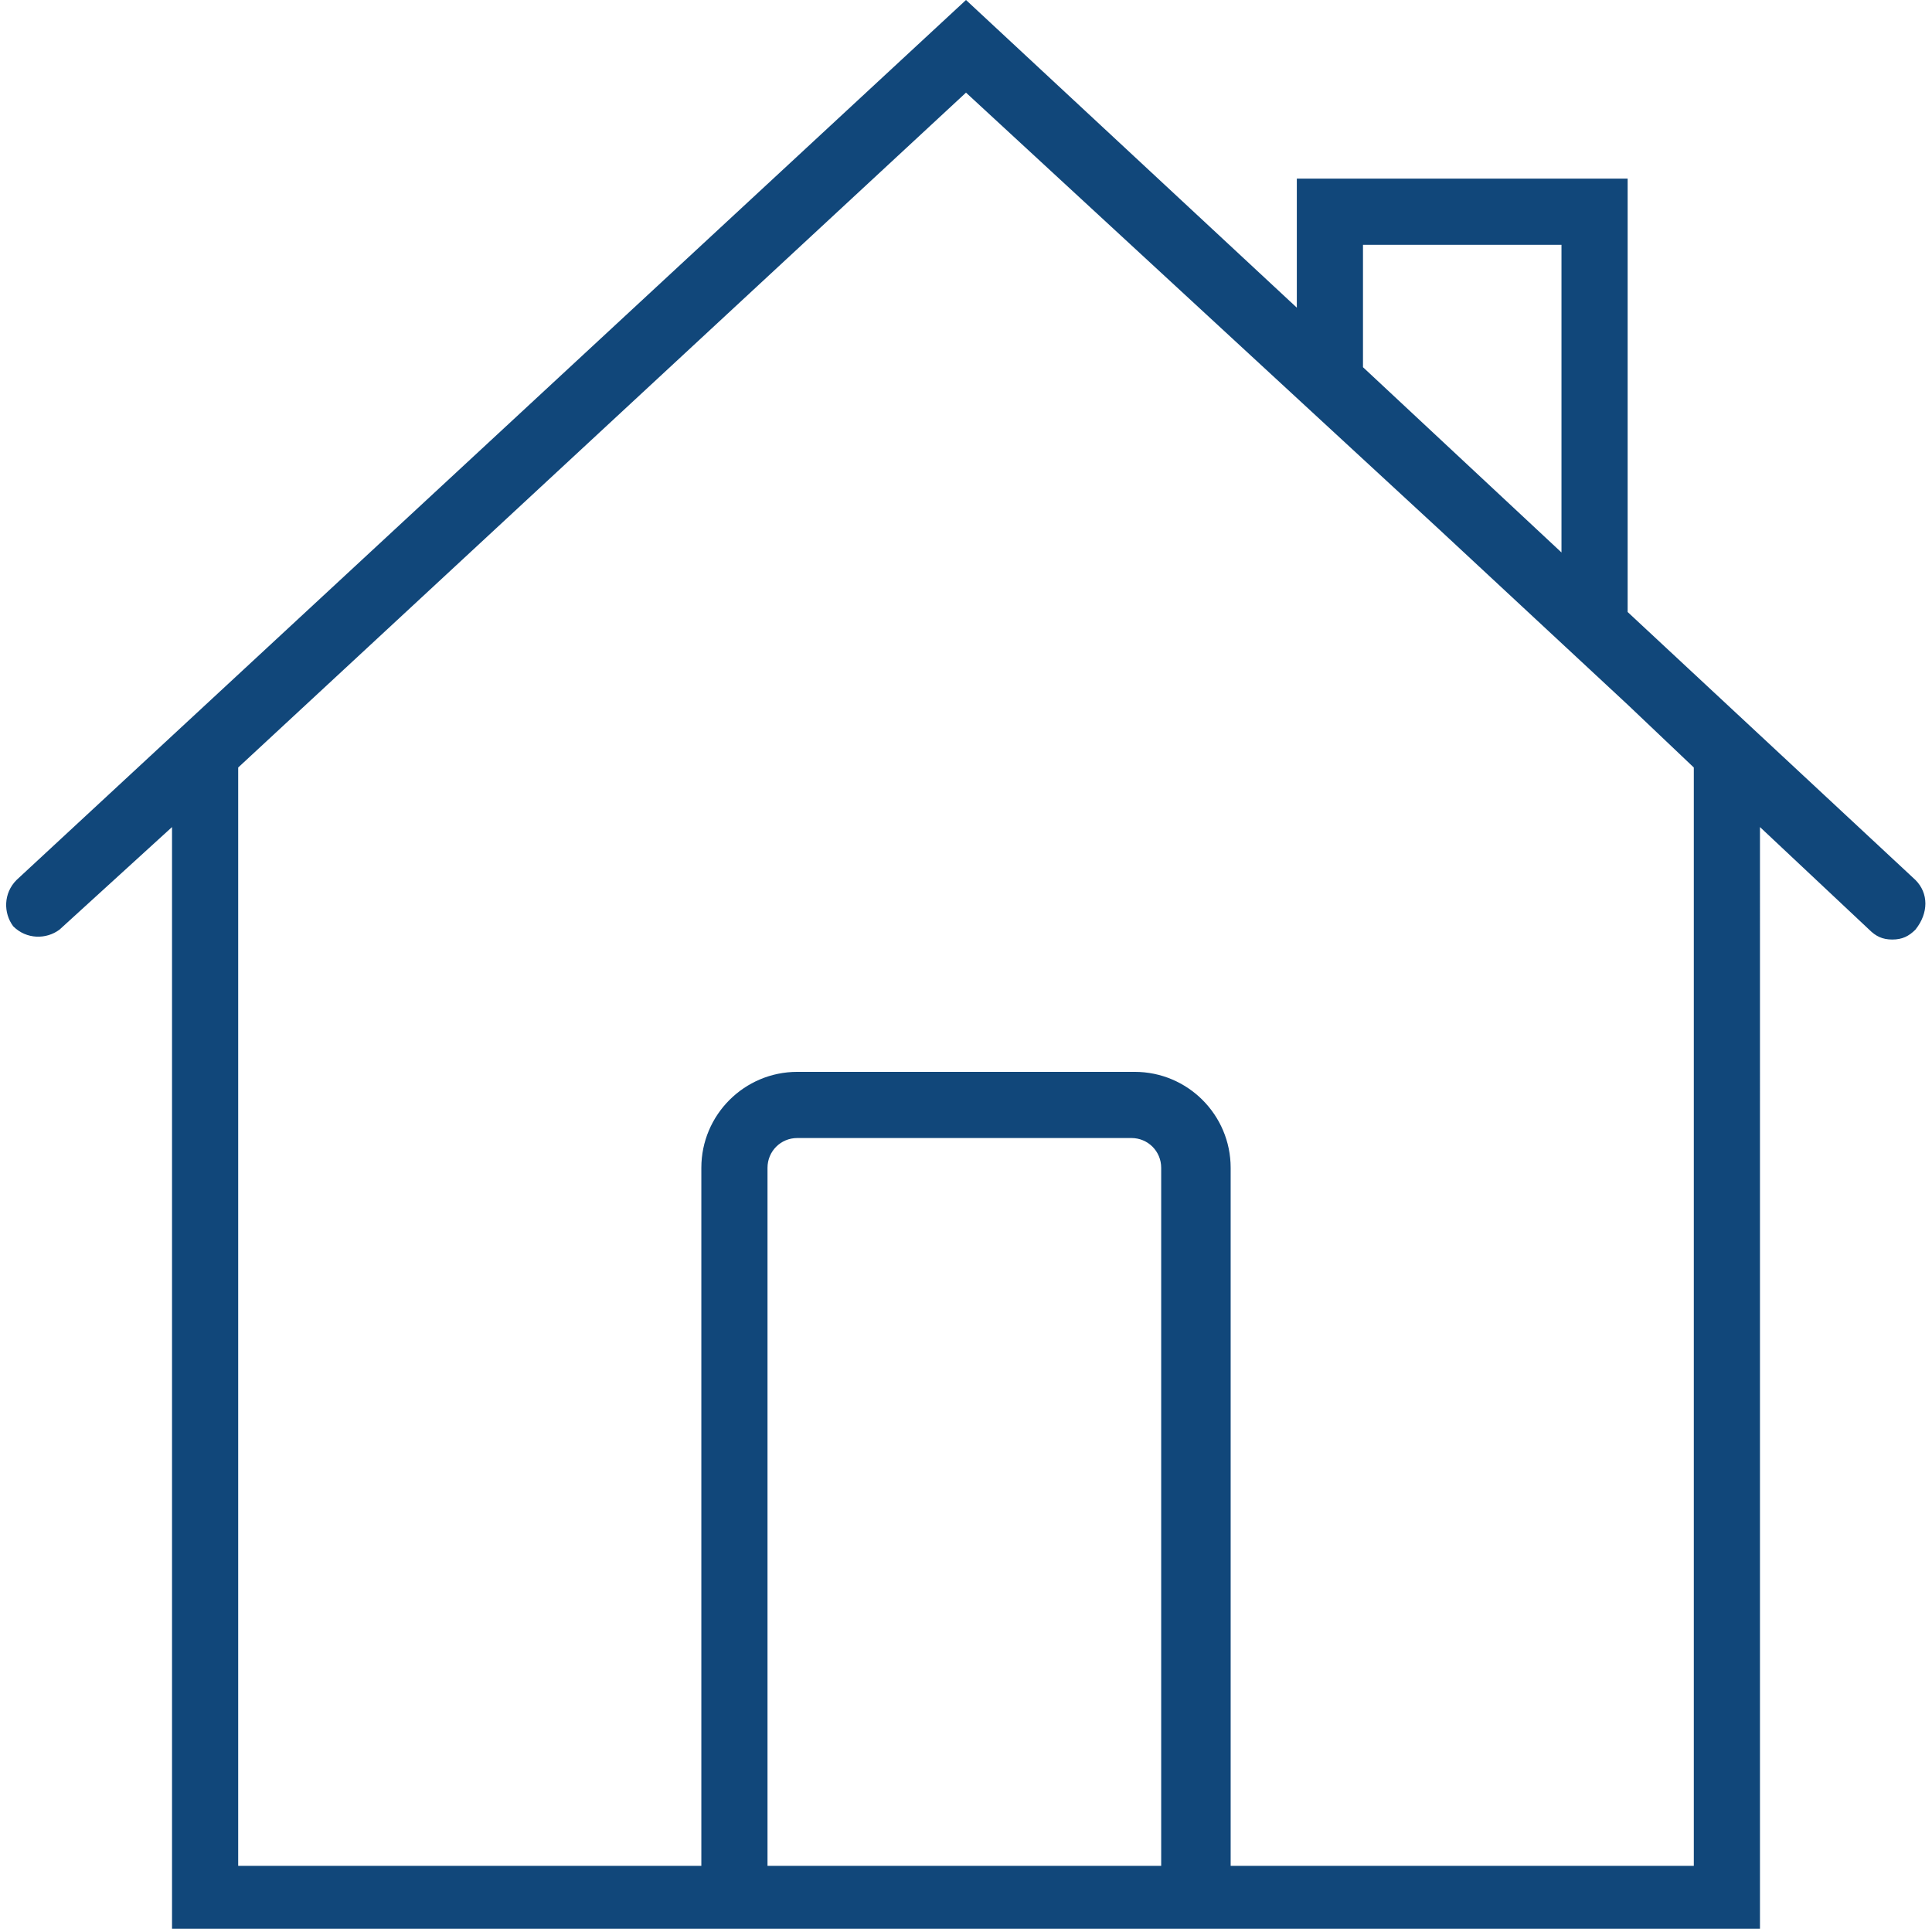 <?xml version="1.0" encoding="utf-8"?>
<svg version="1.1" id="Capa_1" xmlns="http://www.w3.org/2000/svg" xmlns:xlink="http://www.w3.org/1999/xlink" x="0px" y="0px"
	 viewBox="0 0 58.4 58.4" style="enable-background:new 0 0 58.4 58.4;" xml:space="preserve">
<path class="st0" d="M57.9,26.6l-8.7-8.1V5.4h-10v3.9L29.2,0L0.5,26.6c-0.4,0.4-0.4,1-0.1,1.4c0.4,0.4,1,0.4,1.4,0.1L5.2,25v33.3h16
	h16h16V25l3.3,3.1c0.2,0.2,0.4,0.3,0.7,0.3c0.3,0,0.5-0.1,0.7-0.3C58.3,27.6,58.3,27,57.9,26.6z M41.2,7.4h6v9.3l-6-5.6V7.4z
	 M23.2,56.4V35.3c0-0.5,0.4-0.9,0.9-0.9h10.1c0.5,0,0.9,0.4,0.9,0.9v21.1C35.2,56.4,23.2,56.4,23.2,56.4z M51.2,56.4h-14V35.3
	c0-1.6-1.3-2.9-2.9-2.9H24.1c-1.6,0-2.9,1.3-2.9,2.9v21.1h-14V23.2l22-20.4L43.5,16l5.7,5.3l0,0l2,1.9V56.4z" fill="#11477A"/>
</svg>